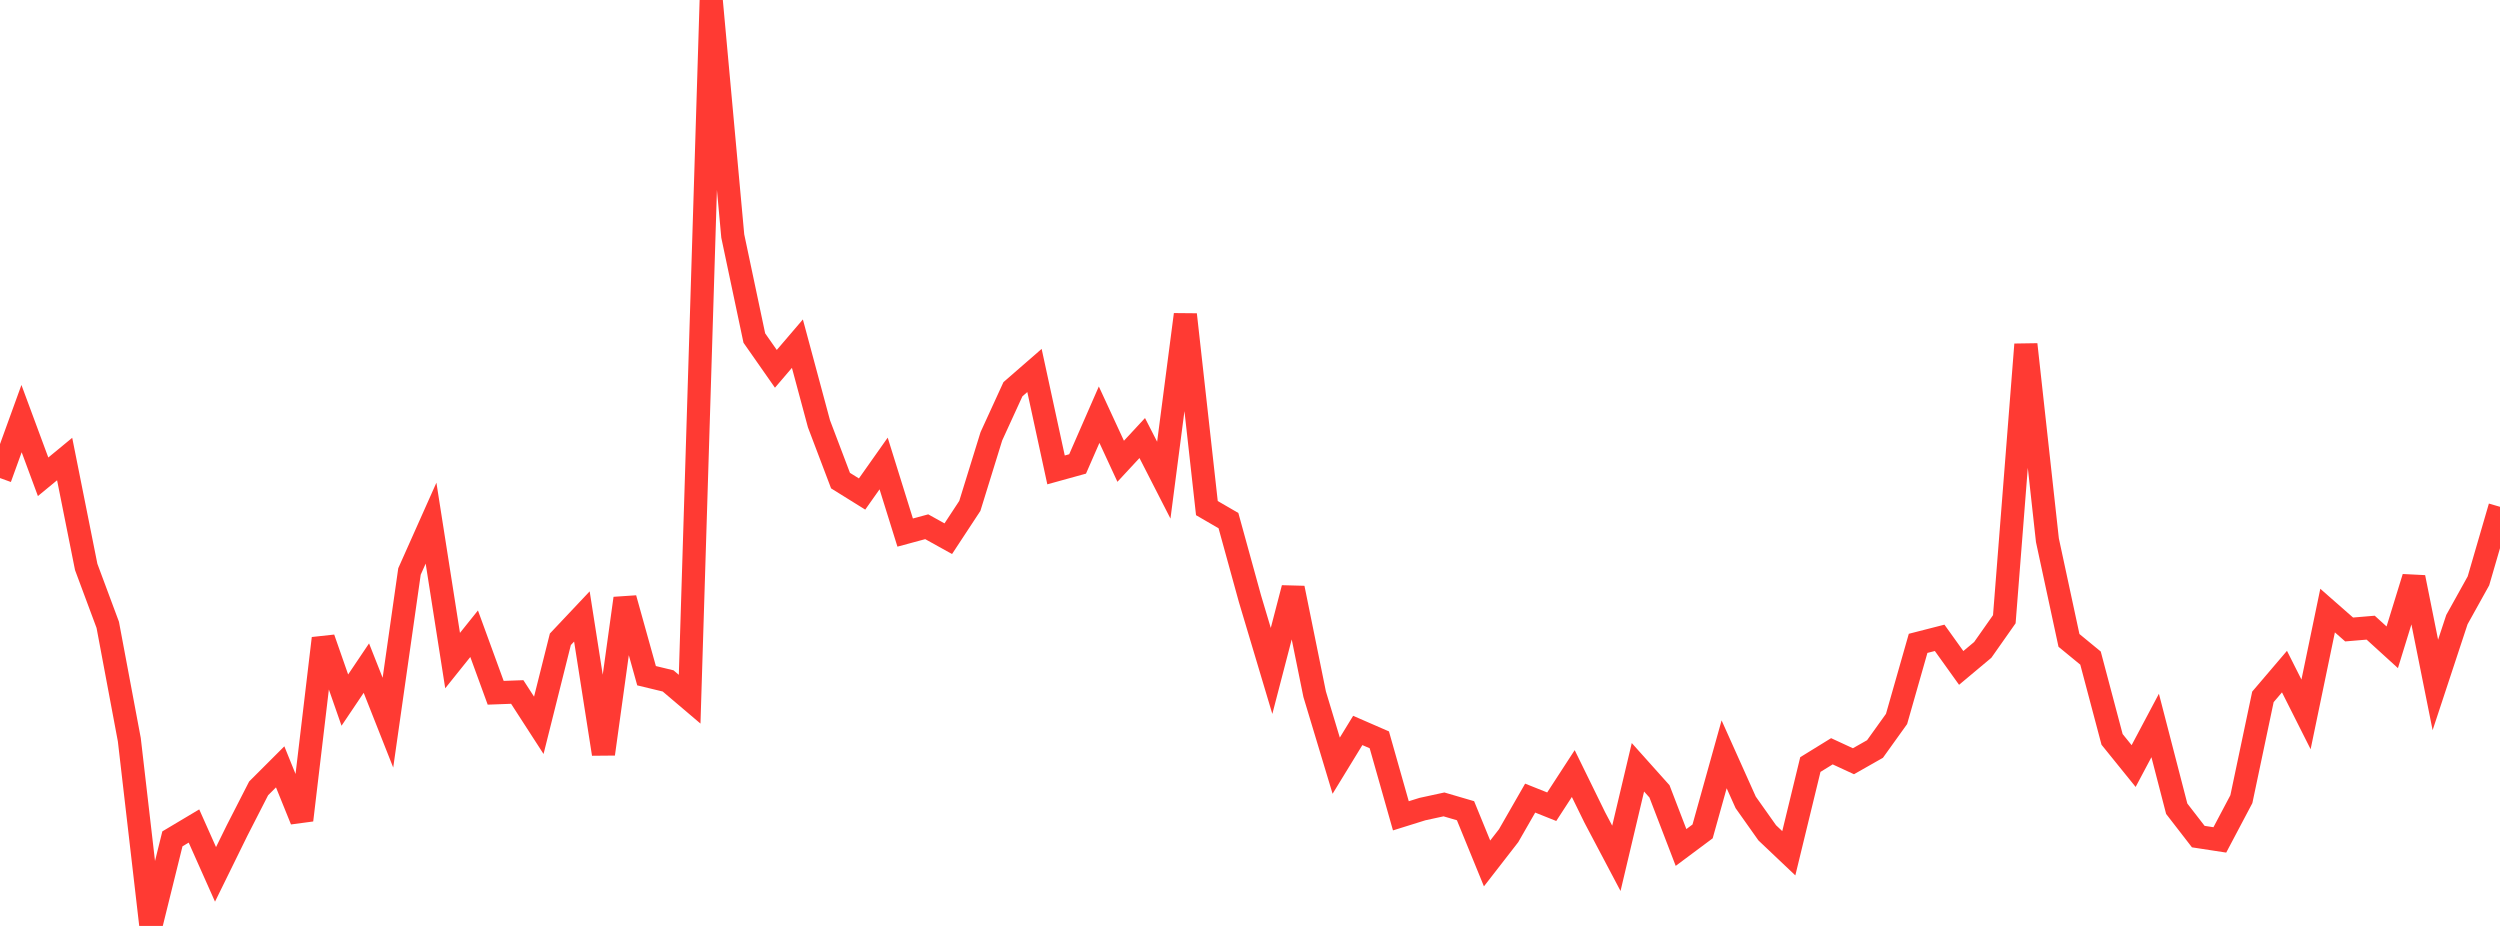 <?xml version="1.0" standalone="no"?>
<!DOCTYPE svg PUBLIC "-//W3C//DTD SVG 1.1//EN" "http://www.w3.org/Graphics/SVG/1.1/DTD/svg11.dtd">

<svg width="135" height="50" viewBox="0 0 135 50" preserveAspectRatio="none" 
  xmlns="http://www.w3.org/2000/svg"
  xmlns:xlink="http://www.w3.org/1999/xlink">


<polyline points="0.0, 25.815 1.164, 22.604 2.328, 25.746 3.491, 24.788 4.655, 30.615 5.819, 33.742 6.983, 39.945 8.147, 50.0 9.31, 45.298 10.474, 44.604 11.638, 47.216 12.802, 44.847 13.966, 42.572 15.129, 41.41 16.293, 44.286 17.457, 34.472 18.621, 37.806 19.784, 36.078 20.948, 39.024 22.112, 30.86 23.276, 28.25 24.44, 35.672 25.603, 34.221 26.767, 37.41 27.931, 37.367 29.095, 39.167 30.259, 34.522 31.422, 33.289 32.586, 40.715 33.75, 32.313 34.914, 36.488 36.078, 36.769 37.241, 37.757 38.405, 0.0 39.569, 12.744 40.733, 18.253 41.897, 19.917 43.06, 18.557 44.224, 22.885 45.388, 25.953 46.552, 26.677 47.716, 25.028 48.879, 28.759 50.043, 28.444 51.207, 29.09 52.371, 27.318 53.534, 23.56 54.698, 21.019 55.862, 20.006 57.026, 25.375 58.19, 25.053 59.353, 22.393 60.517, 24.909 61.681, 23.654 62.845, 25.928 64.009, 16.986 65.172, 27.438 66.336, 28.113 67.5, 32.337 68.664, 36.231 69.828, 31.757 70.991, 37.486 72.155, 41.347 73.319, 39.444 74.483, 39.951 75.647, 44.054 76.81, 43.691 77.974, 43.438 79.138, 43.779 80.302, 46.626 81.466, 45.126 82.629, 43.098 83.793, 43.563 84.957, 41.772 86.121, 44.148 87.284, 46.35 88.448, 41.433 89.612, 42.734 90.776, 45.764 91.94, 44.896 93.103, 40.733 94.267, 43.328 95.431, 44.973 96.595, 46.076 97.759, 41.286 98.922, 40.569 100.086, 41.107 101.25, 40.446 102.414, 38.823 103.578, 34.741 104.741, 34.443 105.905, 36.068 107.069, 35.094 108.233, 33.438 109.397, 18.6 110.56, 29.171 111.724, 34.581 112.888, 35.537 114.052, 39.927 115.216, 41.367 116.379, 39.176 117.543, 43.671 118.707, 45.176 119.871, 45.355 121.034, 43.155 122.198, 37.631 123.362, 36.266 124.526, 38.577 125.69, 32.971 126.853, 33.992 128.017, 33.894 129.181, 34.954 130.345, 31.18 131.509, 36.987 132.672, 33.461 133.836, 31.366 135.0, 27.367" fill="none" stroke="#ff3a33" stroke-width="1.25"/>

</svg>